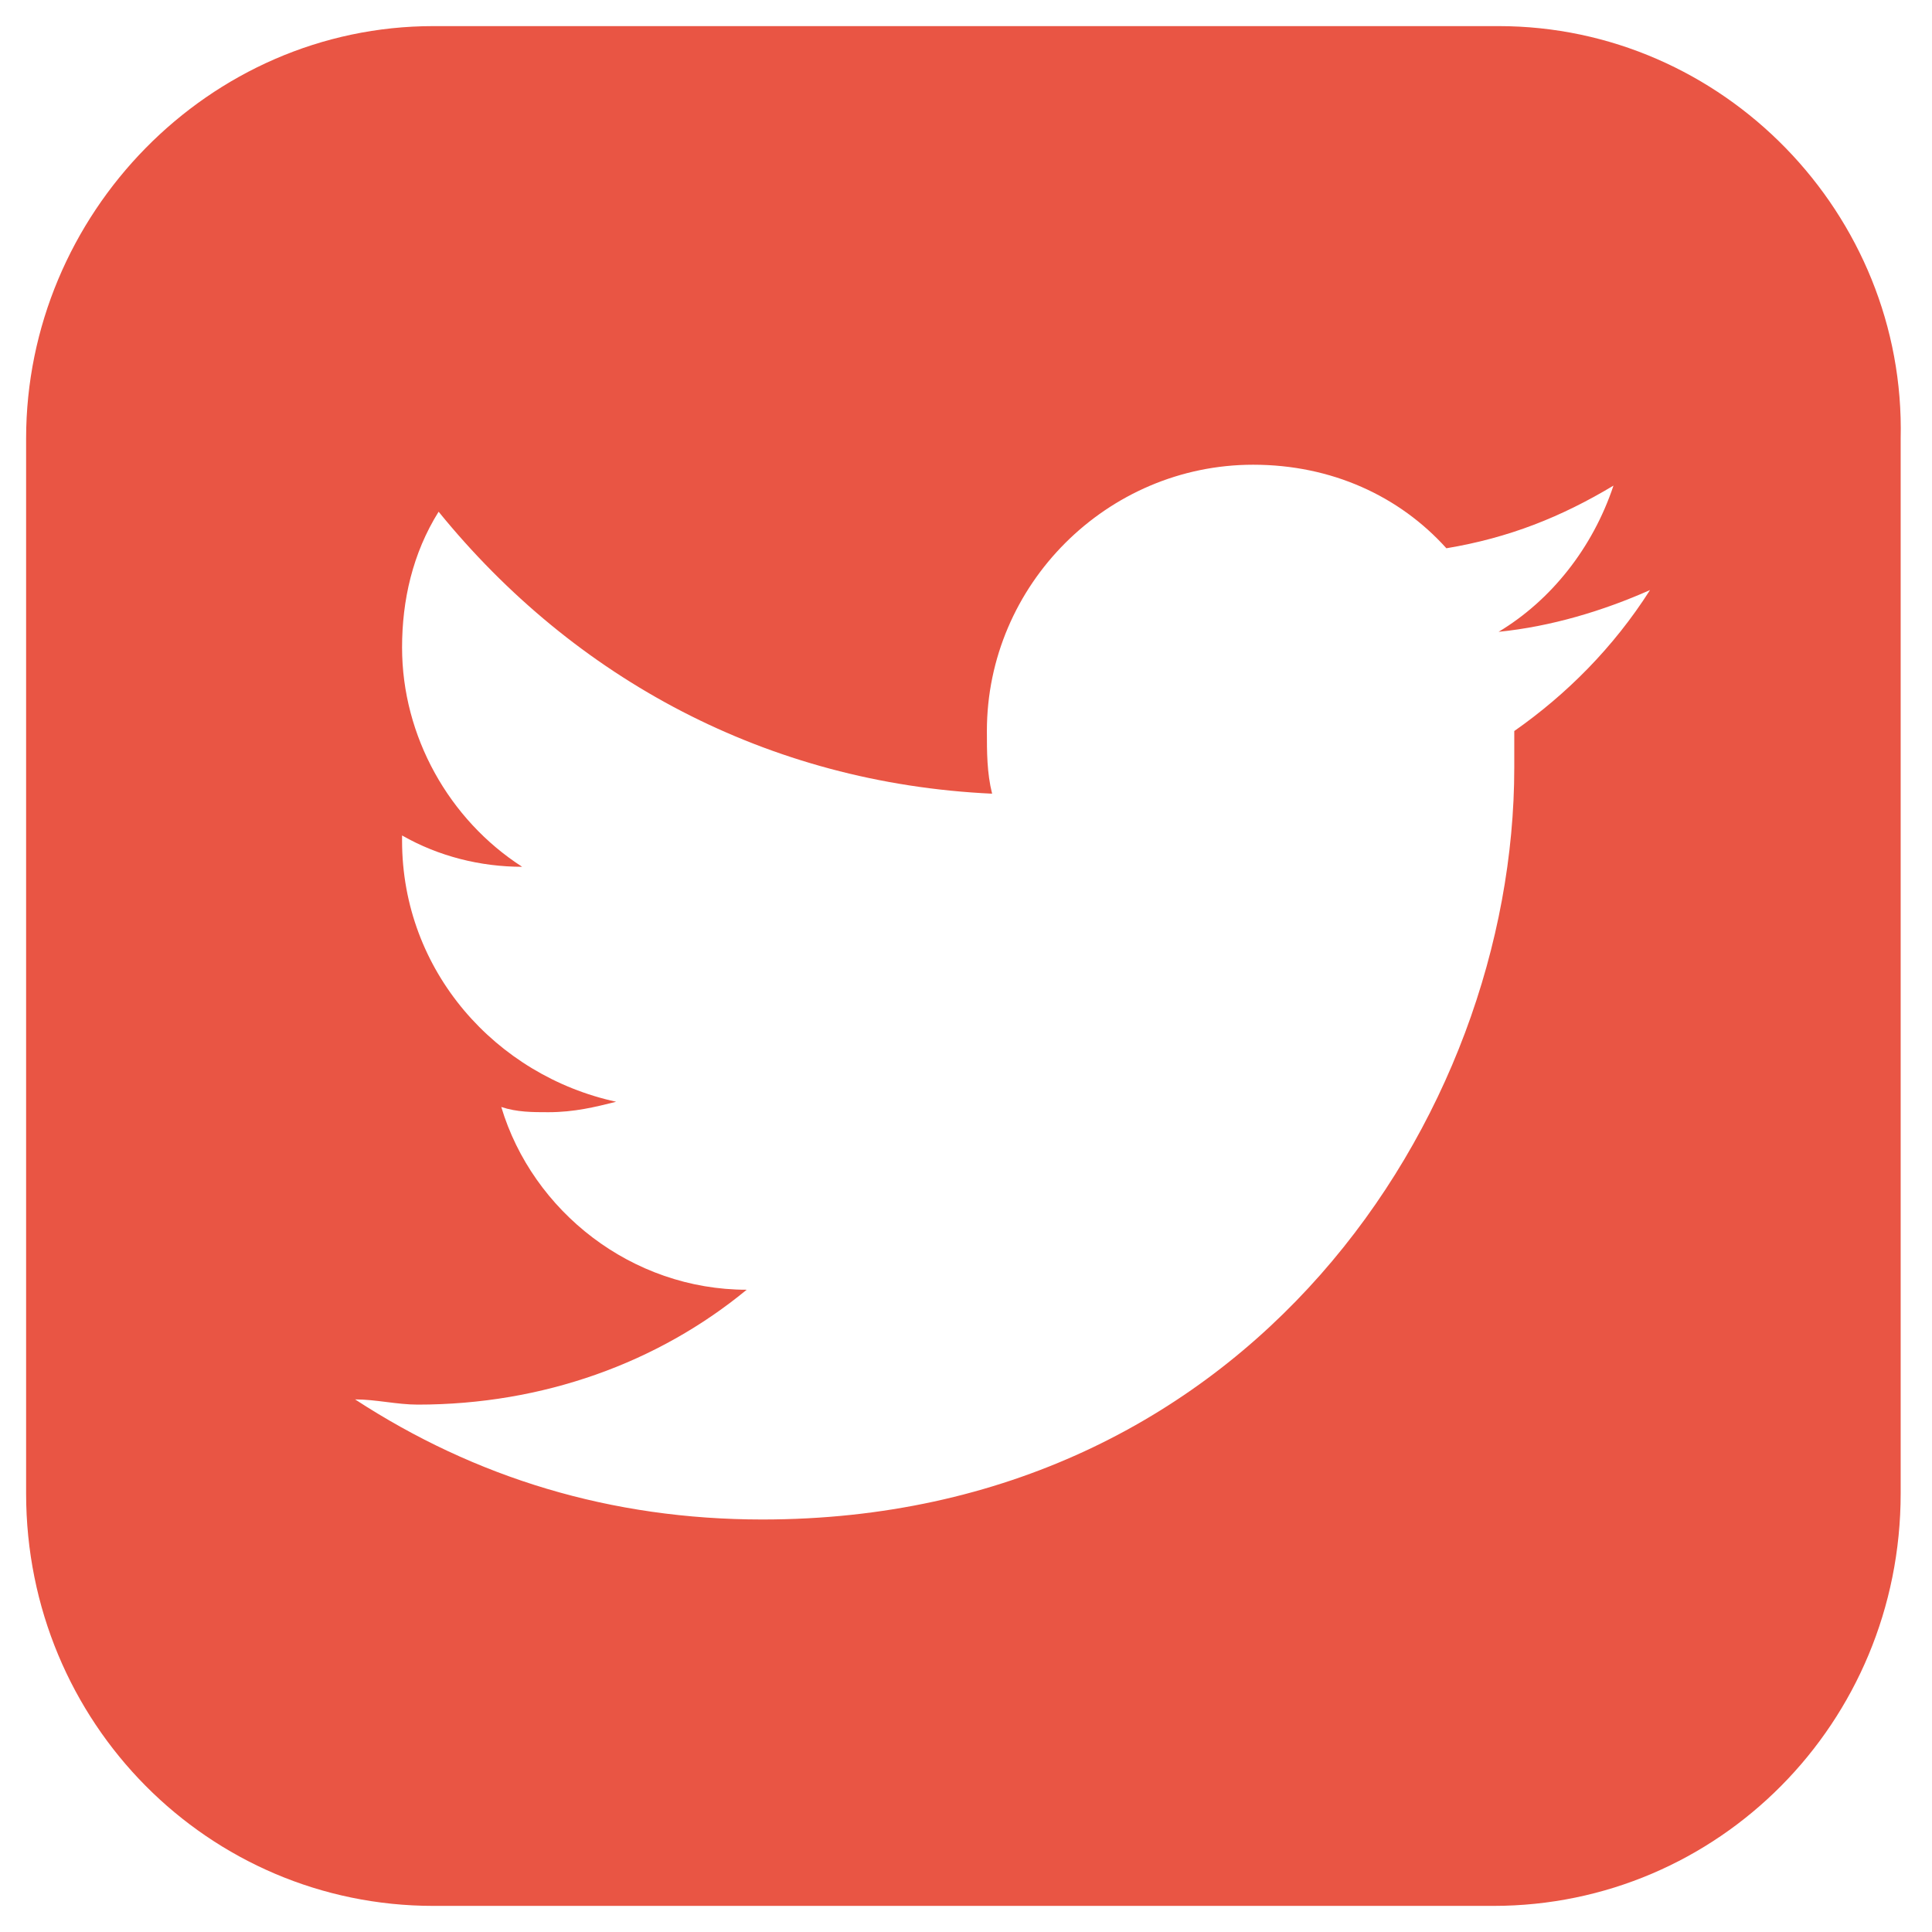 <?xml version="1.0" encoding="utf-8"?>
<!-- Generator: Adobe Illustrator 24.3.0, SVG Export Plug-In . SVG Version: 6.00 Build 0)  -->
<svg version="1.1" id="Capa_1" xmlns="http://www.w3.org/2000/svg" xmlns:xlink="http://www.w3.org/1999/xlink" x="0px" y="0px"
	 viewBox="0 0 37 37" style="enable-background:new 0 0 37 37;" xml:space="preserve">
<style type="text/css">
	.st0{fill:#E95544;}
</style>
<path class="st0" d="M28.7,0.5H8.3C4,0.5,0.5,4.1,0.5,8.4v20.2c0,4.4,3.5,7.9,7.8,7.9h20.3c4.3,0,7.8-3.5,7.8-7.9V8.4
	C36.5,4.1,33,0.5,28.7,0.5z M29,14c0,0.2,0,0.4,0,0.7c0,6.7-5.1,14.4-14.4,14.4c-2.9,0-5.5-0.8-7.8-2.3c0.4,0,0.8,0.1,1.2,0.1
	c2.4,0,4.6-0.8,6.3-2.2c-2.2,0-4.1-1.5-4.7-3.5c0.3,0.1,0.6,0.1,0.9,0.1c0.5,0,0.9-0.1,1.3-0.2c-2.3-0.5-4.1-2.5-4.1-5
	c0,0,0,0,0-0.1c0.7,0.4,1.5,0.6,2.3,0.6c-1.4-0.9-2.3-2.5-2.3-4.2c0-0.9,0.2-1.8,0.7-2.6C11,13,14.7,15,19,15.2
	c-0.1-0.4-0.1-0.8-0.1-1.2c0-2.8,2.3-5.1,5.1-5.1c1.5,0,2.8,0.6,3.7,1.6c1.2-0.2,2.2-0.6,3.2-1.2c-0.4,1.2-1.2,2.2-2.2,2.8
	c1-0.1,2-0.4,2.9-0.8C30.9,12.4,30,13.3,29,14z"/>
</svg>
